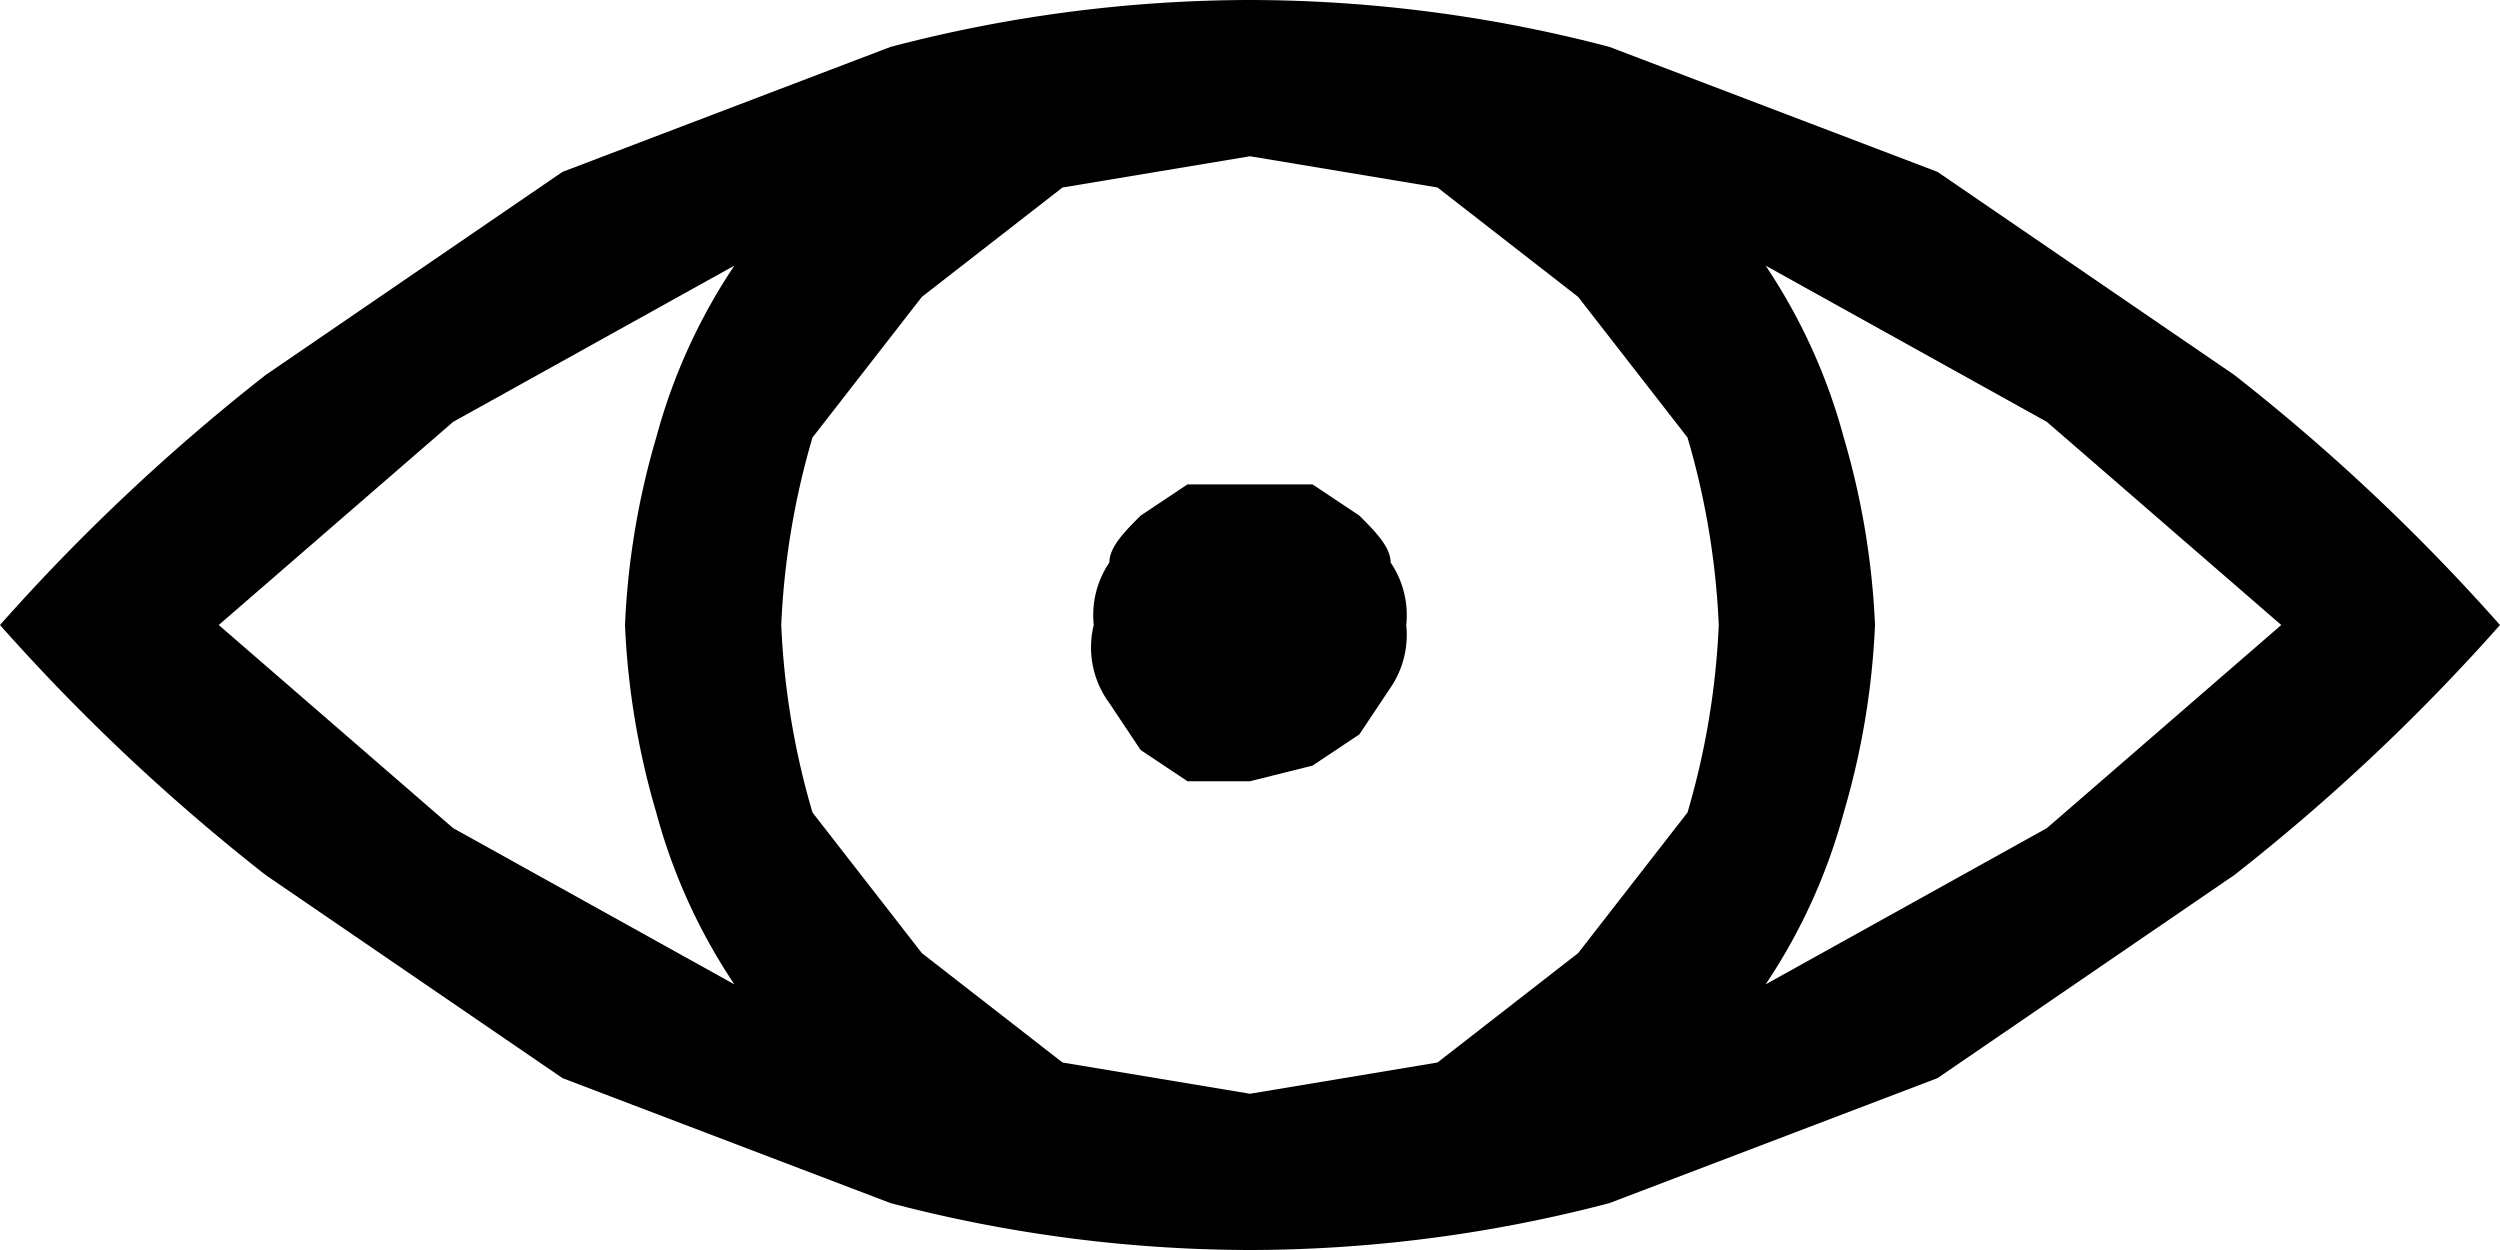 <svg xmlns="http://www.w3.org/2000/svg" viewBox="0 0 16 8"><path d="M8 0a9.1 9.1 0 012.3.3l2.1.8 1.9 1.3A12.9 12.9 0 0116 4a12.9 12.9 0 01-1.7 1.6l-1.9 1.3-2.1.8A9.1 9.1 0 018 8a9.1 9.1 0 01-2.3-.3l-2.1-.8-1.9-1.3A12.9 12.9 0 010 4a12.9 12.9 0 011.7-1.6l1.9-1.3L5.7.3A9.1 9.1 0 018 0zM1.4 4l1.5 1.3 1.8 1a3.7 3.7 0 01-.5-1.1A5 5 0 014 4a5 5 0 01.2-1.2 3.7 3.7 0 01.5-1.1l-1.8 1zM11 4a5 5 0 00-.2-1.2l-.7-.9-.9-.7L8 1l-1.2.2-.9.7-.7.9A5 5 0 005 4a5 5 0 00.2 1.2l.7.9.9.7L8 7l1.2-.2.9-.7.7-.9A5 5 0 0011 4zM8 5h-.4l-.3-.2-.2-.3A.6.6 0 017 4a.6.6 0 01.1-.4c0-.1.1-.2.2-.3l.3-.2h.8l.3.2c.1.1.2.2.2.3A.6.6 0 019 4a.6.6 0 01-.1.4l-.2.3-.3.2zm3.3 1.3l1.8-1L14.6 4l-1.5-1.3-1.8-1a3.7 3.7 0 01.5 1.1A5 5 0 0112 4a5 5 0 01-.2 1.2 3.7 3.7 0 01-.5 1.1z"/></svg>